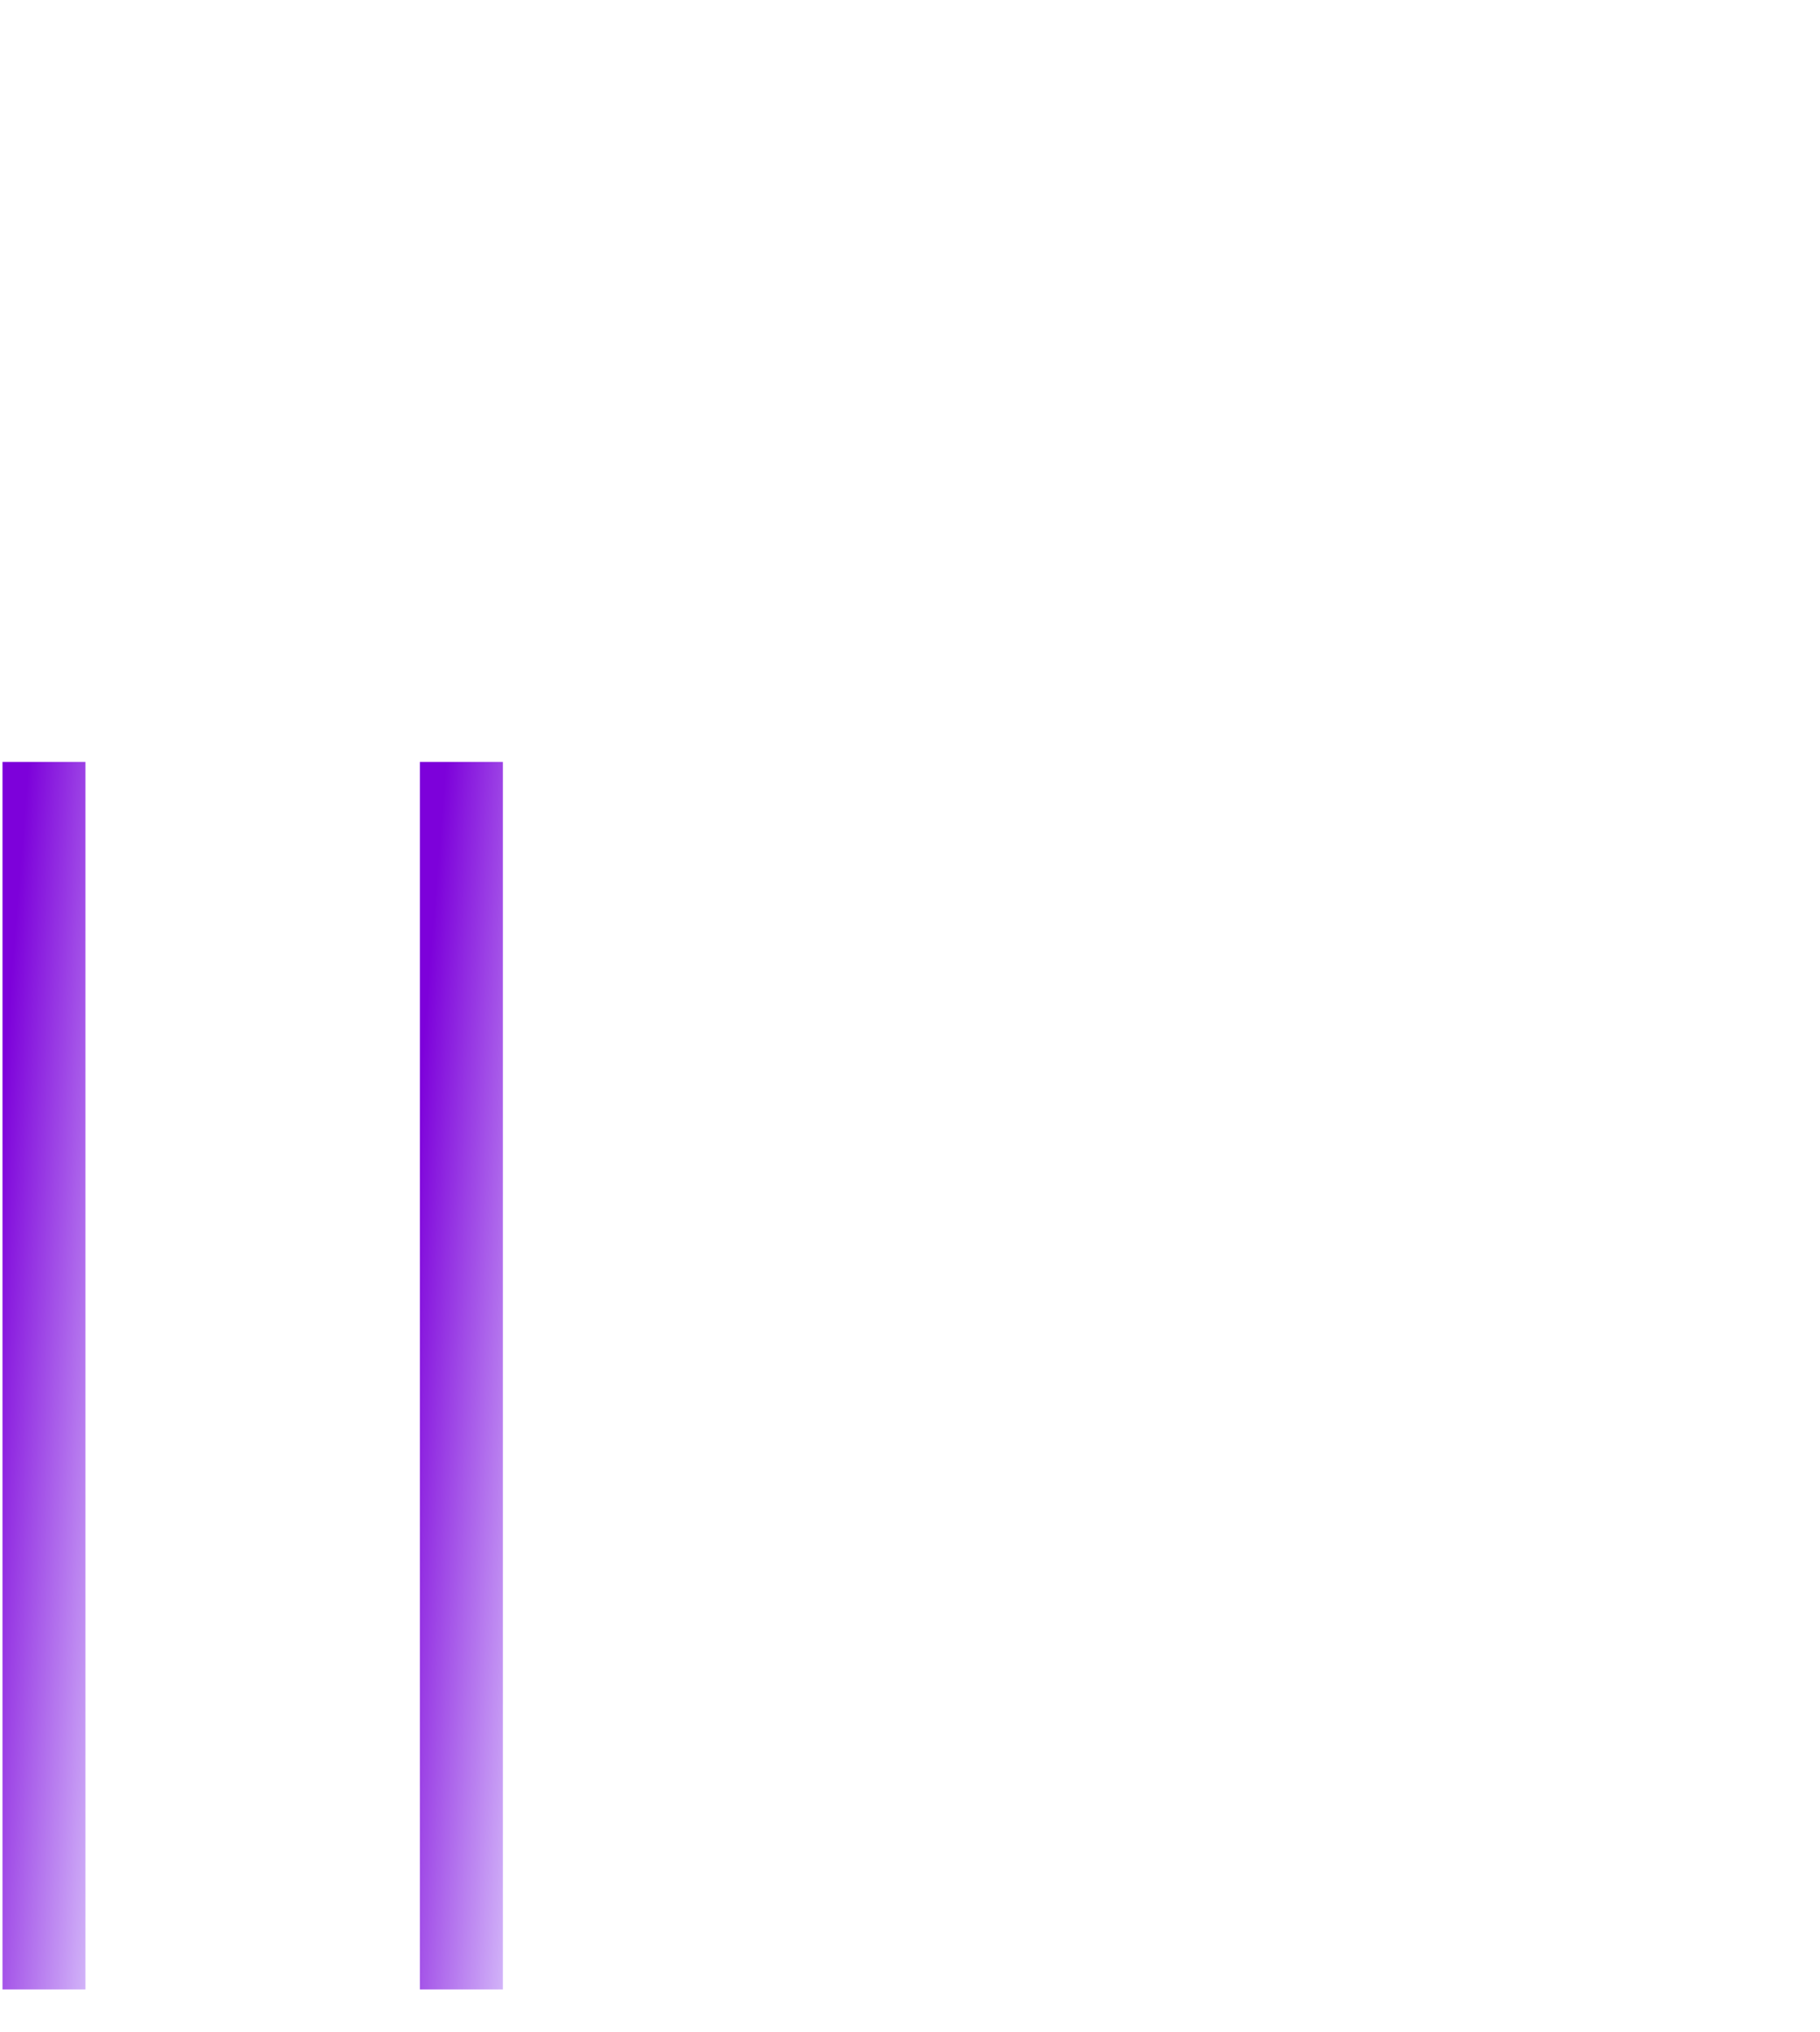 <?xml version="1.0" encoding="UTF-8"?> <svg xmlns="http://www.w3.org/2000/svg" width="43" height="48" viewBox="0 0 43 48" fill="none"><path d="M2.019 18H0.059V47H2.019V18Z" fill="url(#paint0_linear_75_24)"></path><path d="M11.881 18H9.92V47H11.881V18Z" fill="url(#paint1_linear_75_24)"></path><defs><linearGradient id="paint0_linear_75_24" x1="0.308" y1="22.512" x2="3.965" y2="22.809" gradientUnits="userSpaceOnUse"><stop stop-color="#7D01DA"></stop><stop offset="1" stop-color="#D1B2F8"></stop></linearGradient><linearGradient id="paint1_linear_75_24" x1="10.17" y1="22.512" x2="13.826" y2="22.809" gradientUnits="userSpaceOnUse"><stop stop-color="#7D01DA"></stop><stop offset="1" stop-color="#D1B2F8"></stop></linearGradient></defs></svg> 